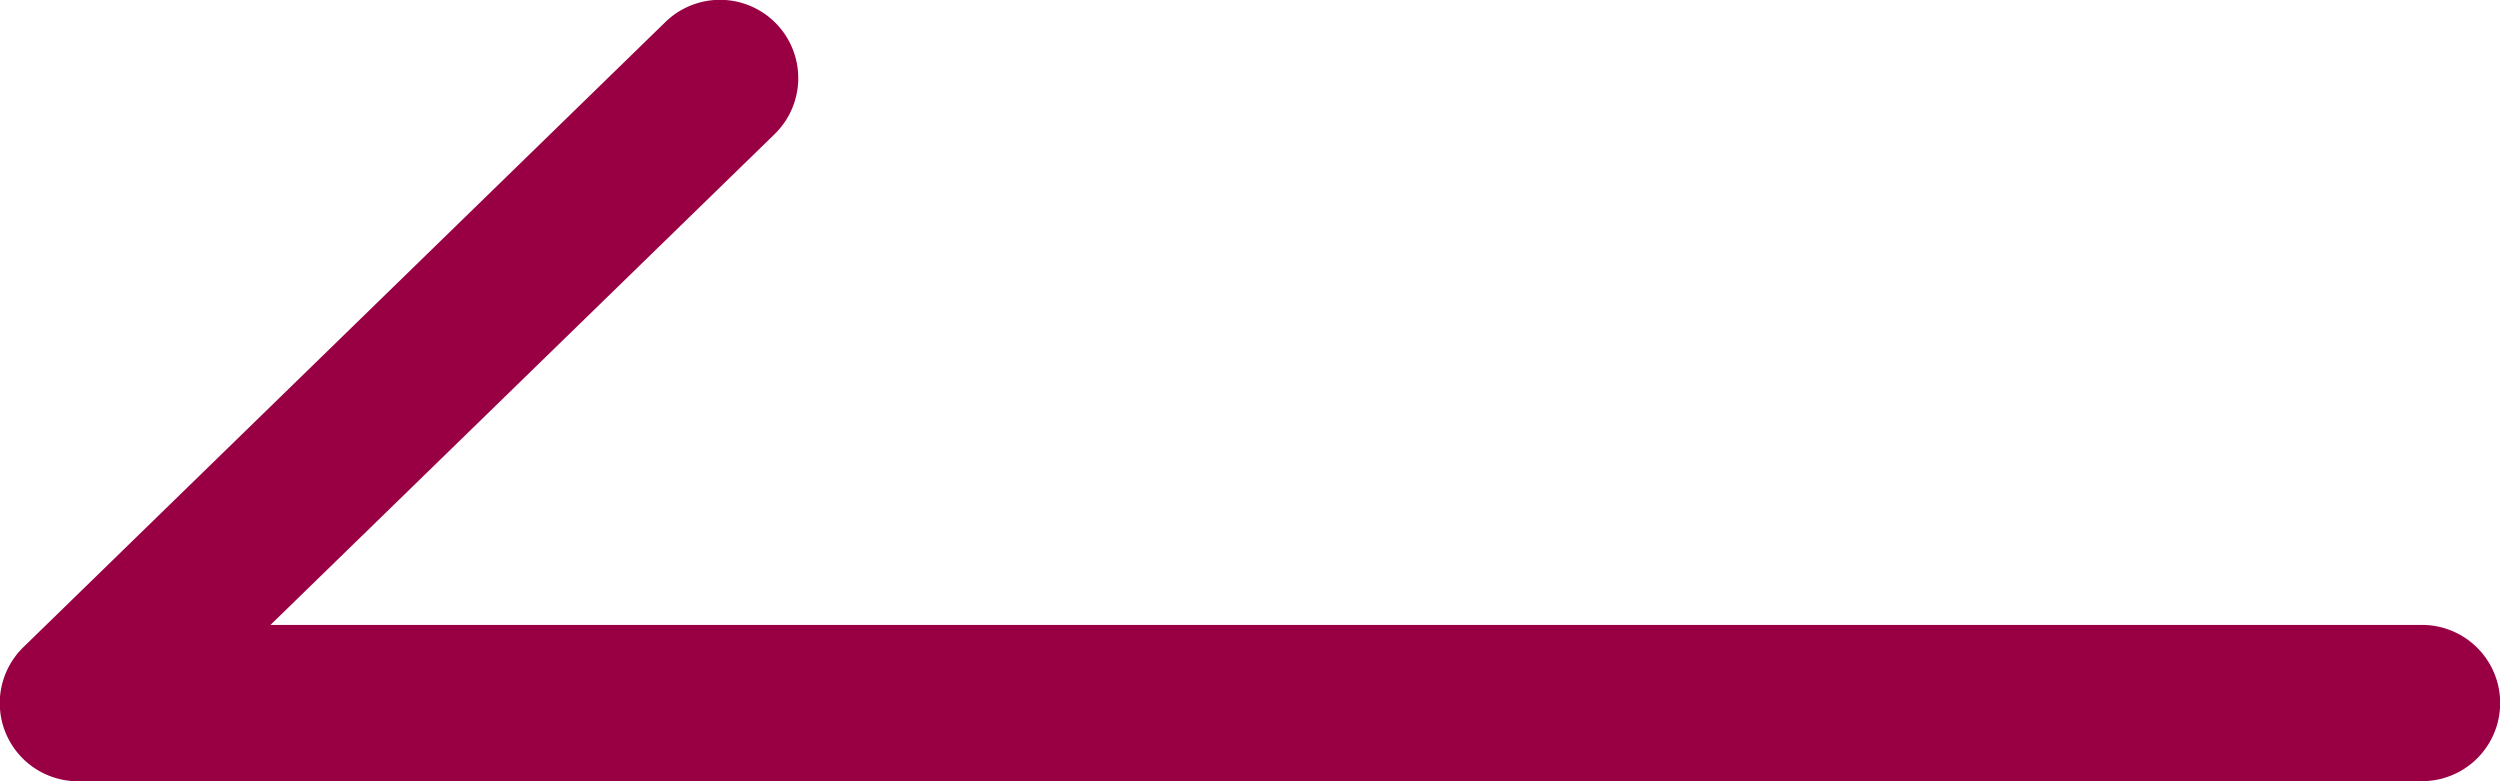 <svg xmlns="http://www.w3.org/2000/svg" width="32" height="10" viewBox="0 0 32 10">
  <g id="arrow02" transform="translate(-886.812 -2838.549)">
    <path id="パス_2929" data-name="パス 2929" d="M4151.812,2850.549h-30a1,1,0,0,1-.7-1.717l8.216-8a1,1,0,0,1,1.4,1.433l-6.454,6.283h27.54a1,1,0,0,1,0,2Z" transform="translate(-3234 -2)" fill="#904"/>
  </g>
</svg>
